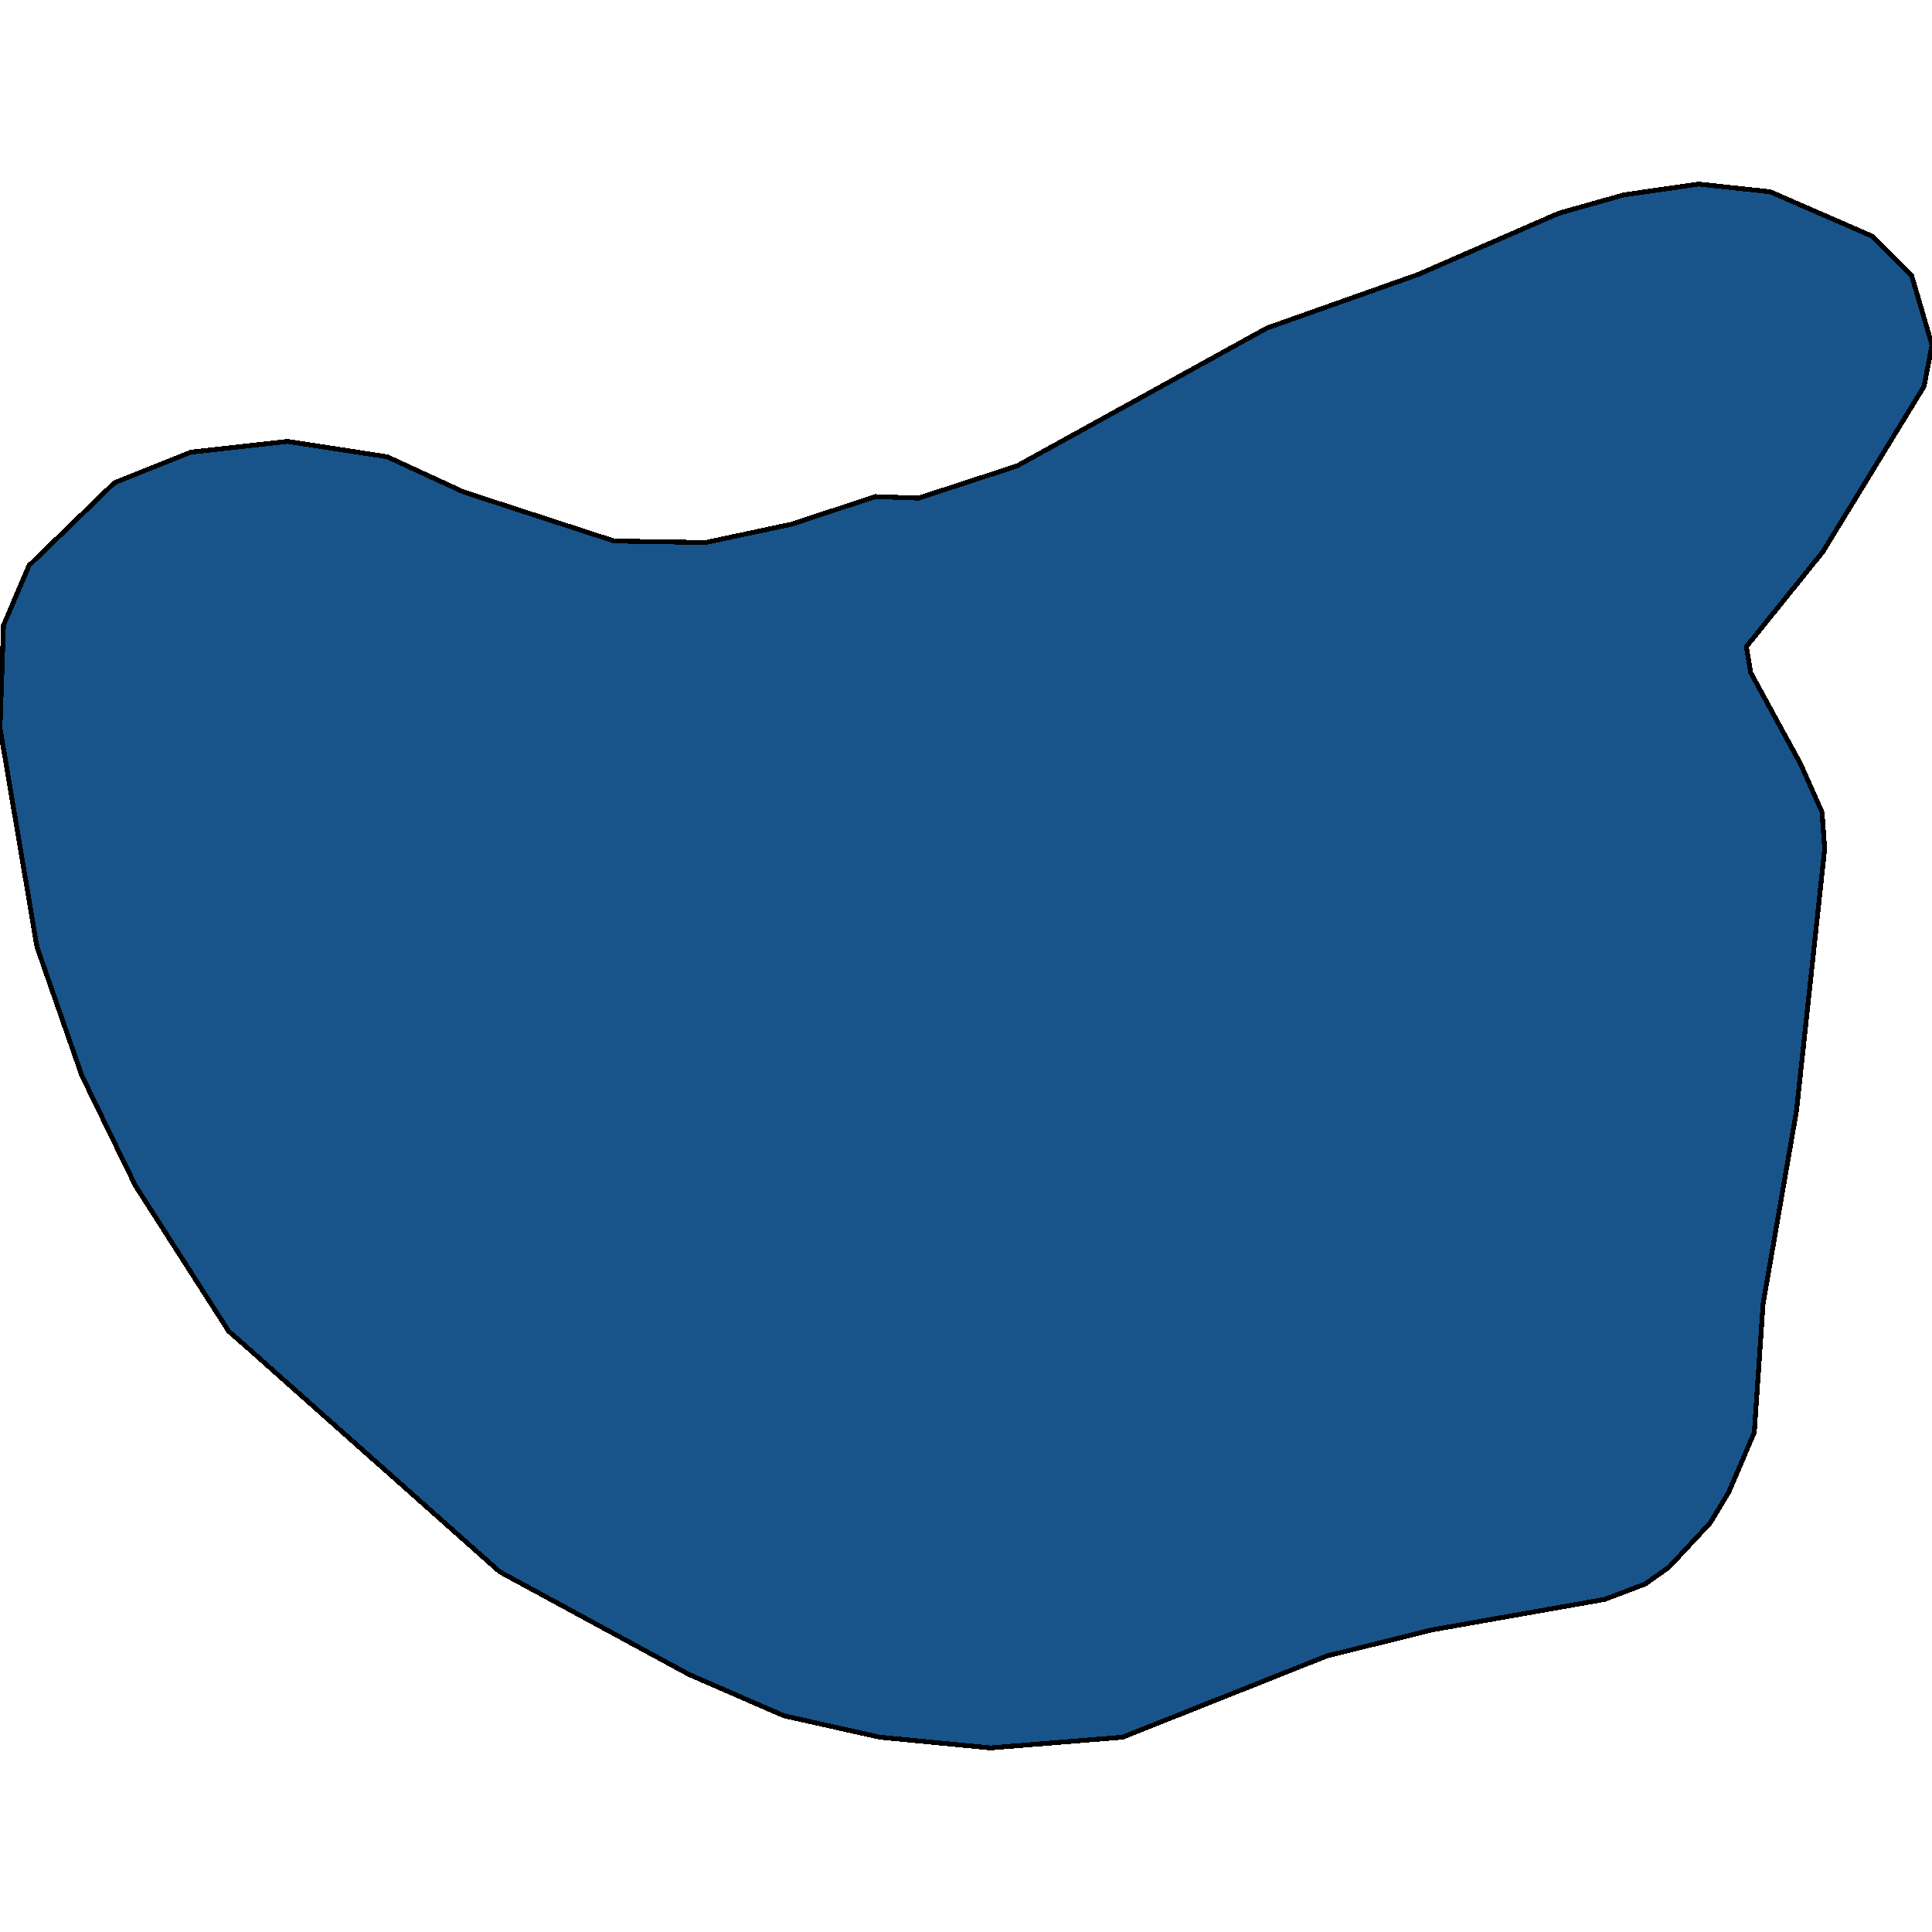 <svg xmlns="http://www.w3.org/2000/svg" width="400" height="400"><path style="stroke: black; fill: #18548a; shape-rendering: crispEdges; stroke-width: 1px;" d="M95.993,101.86L127.14,112.009L146.084,112.326L163.934,108.52L181.239,102.812L190.164,103.129L210.565,96.469L262.295,67.926L293.625,56.826L322.769,44.14L336.248,40.334L351.73,38.114L366.485,39.7L387.614,48.897L395.811,57.143L400,71.415L398.361,79.978L377.413,114.228L361.566,133.891L362.477,139.282L372.86,158.309L377.231,168.14L377.778,175.751L371.949,229.977L365.027,269.932L363.206,296.567L357.923,308.934L354.098,315.275L345.537,324.471L340.619,327.959L332.24,331.13L296.357,337.471L274.681,342.861L232.423,359.666L205.1,361.886L182.149,359.666L162.295,355.227L142.623,346.666L103.461,325.422L50.273,278.176L47.359,275.639L28.051,245.515L16.94,222.684L7.65,196.046L0,150.698L0.729,129.451L6.011,117.083L23.679,99.957L39.526,93.615L59.563,91.395L80.146,94.566Z"></path></svg>